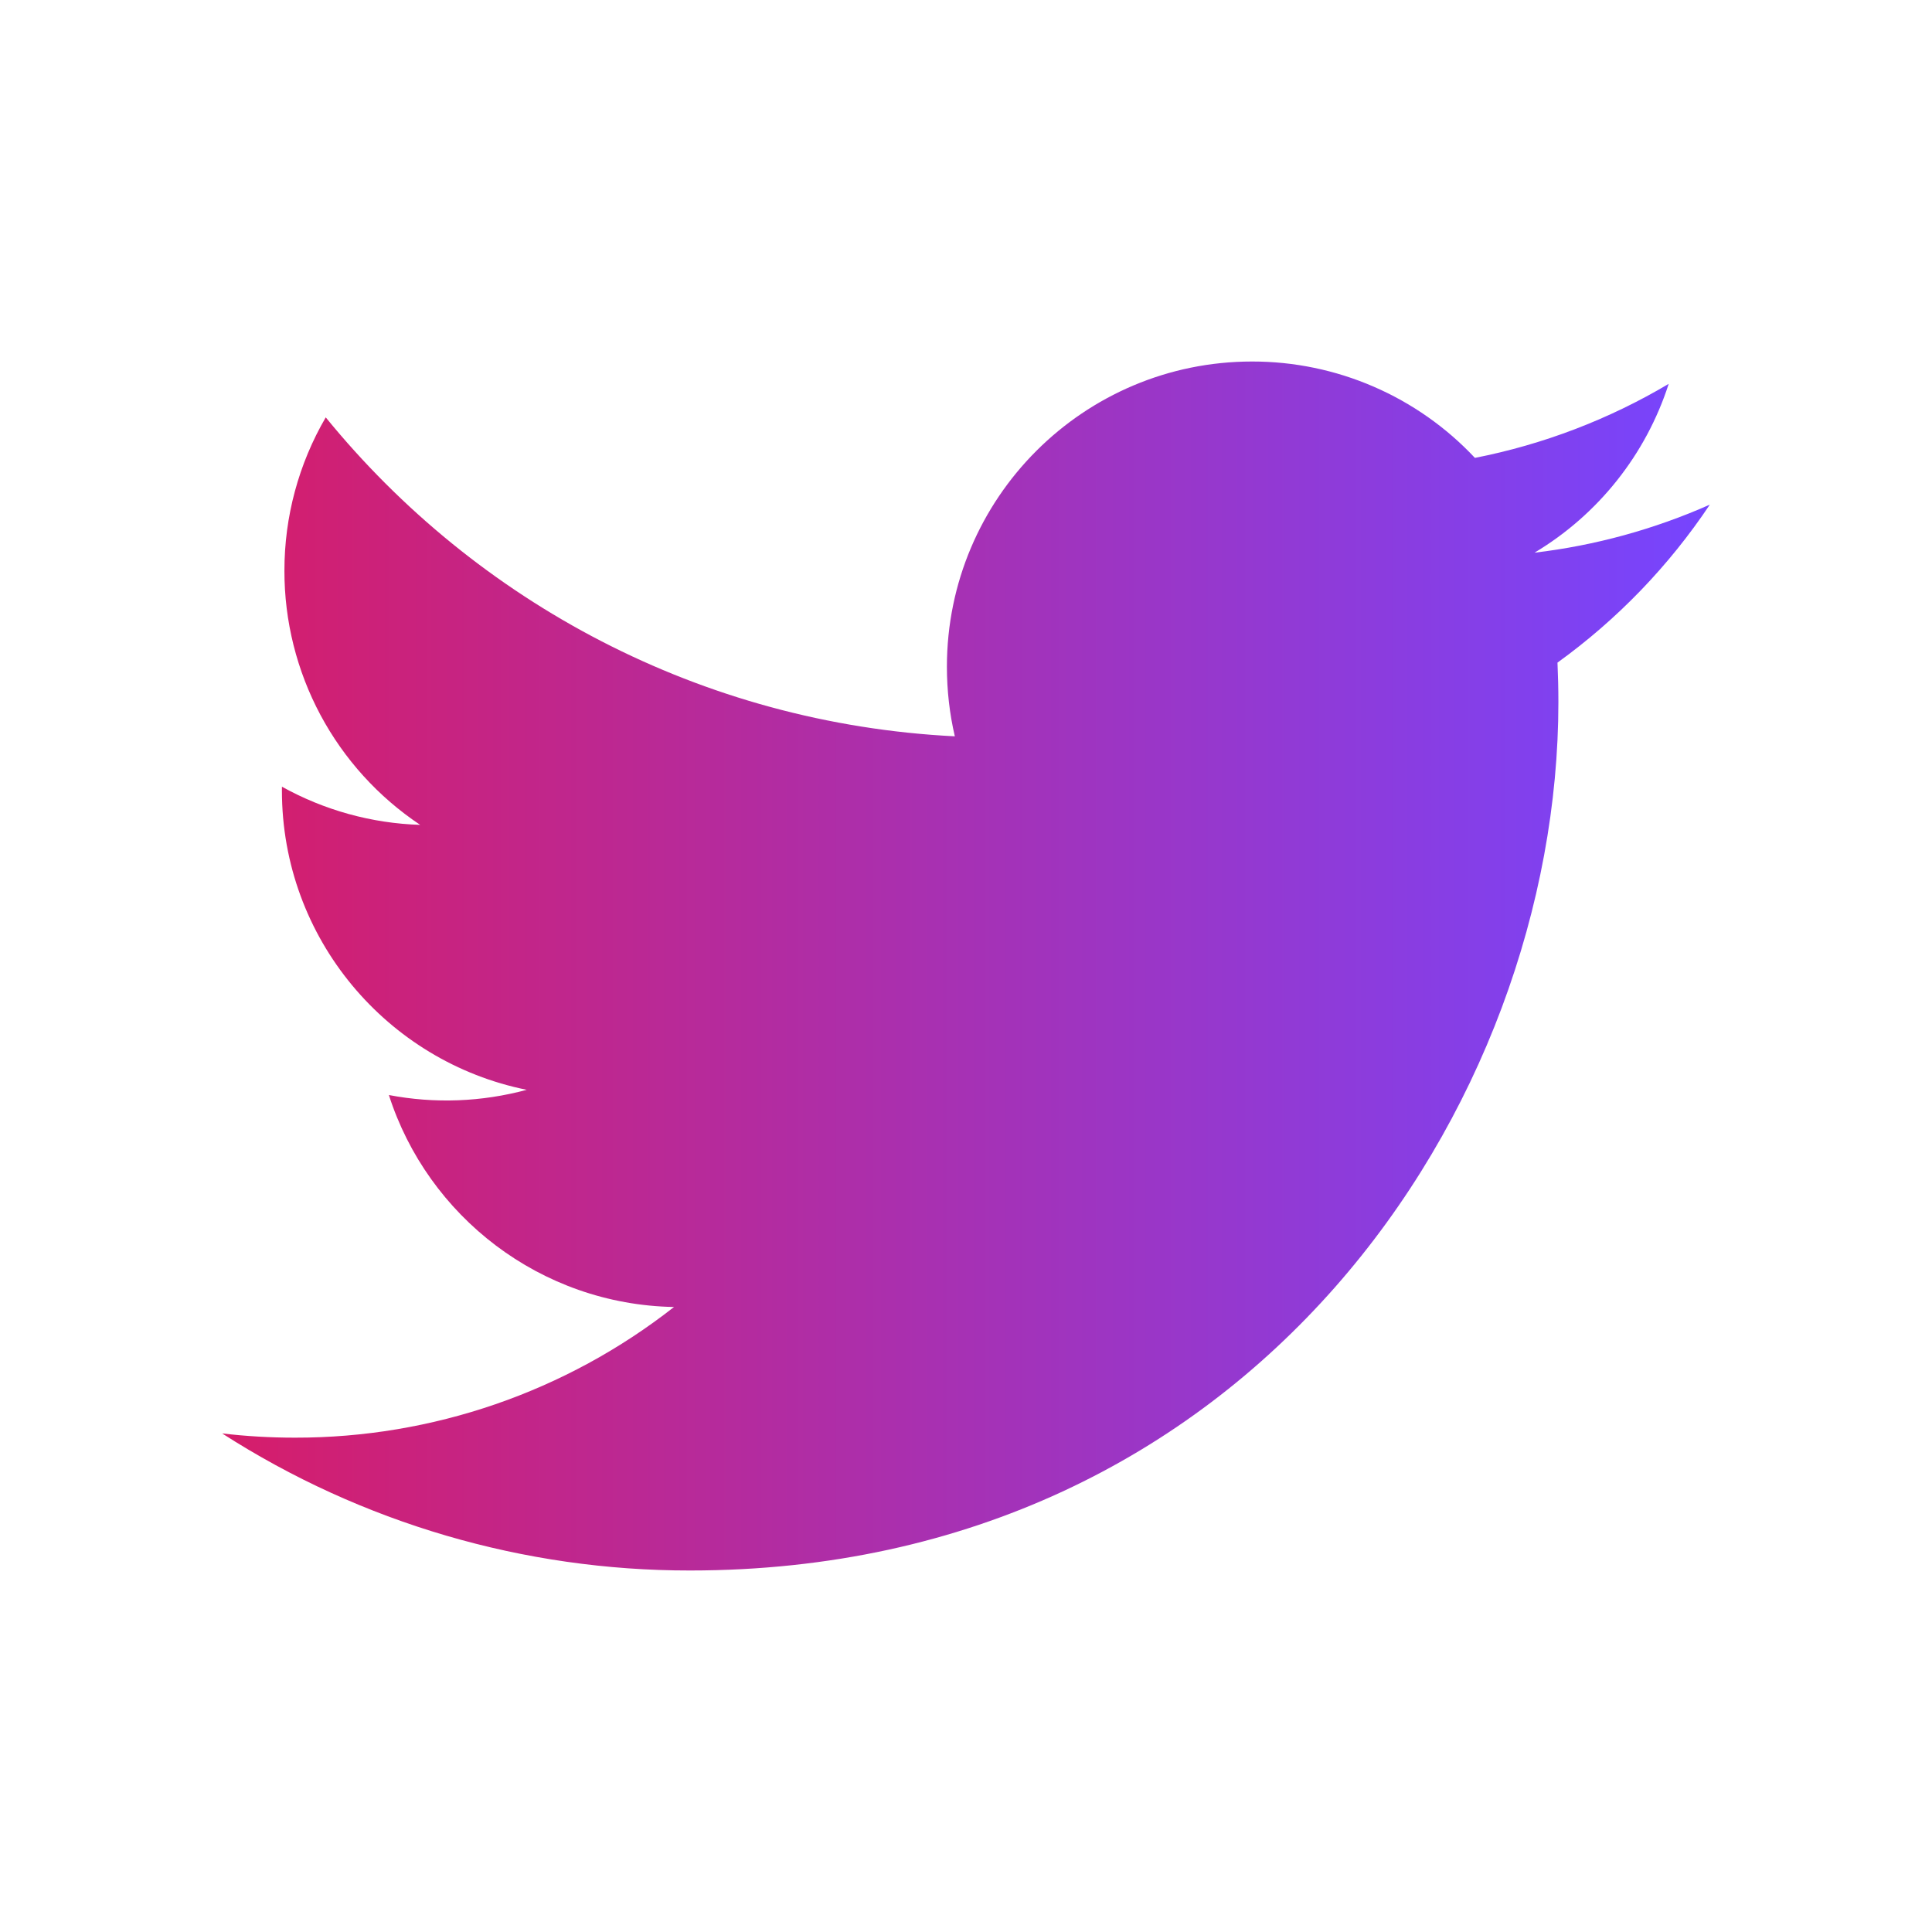 <svg width="60" height="60" viewBox="0 0 60 60" fill="none" xmlns="http://www.w3.org/2000/svg">
    <path d="M53.1 15.672C51.37 16.439 49.535 16.942 47.656 17.164C49.635 15.98 51.116 14.116 51.823 11.921C49.963 13.025 47.927 13.803 45.805 14.22C44.918 13.274 43.846 12.521 42.656 12.006C41.466 11.491 40.183 11.226 38.886 11.227C33.652 11.227 29.407 15.471 29.407 20.706C29.407 21.448 29.491 22.173 29.653 22.867C21.775 22.471 14.791 18.698 10.116 12.962C9.273 14.409 8.83 16.054 8.833 17.728C8.831 19.289 9.216 20.825 9.951 22.202C10.687 23.578 11.751 24.751 13.049 25.617C11.544 25.57 10.073 25.163 8.756 24.432C8.755 24.471 8.755 24.51 8.755 24.551C8.755 29.142 12.022 32.973 16.358 33.845C14.962 34.223 13.498 34.279 12.077 34.007C13.283 37.772 16.784 40.514 20.932 40.59C17.574 43.225 13.428 44.654 9.16 44.648C8.395 44.648 7.64 44.604 6.898 44.516C11.232 47.3 16.276 48.778 21.428 48.773C38.863 48.773 48.397 34.331 48.397 21.806C48.397 21.396 48.387 20.986 48.369 20.578C50.226 19.238 51.828 17.577 53.1 15.672V15.672Z"
          fill="url(#paint0_linear_4000_21190)"/>
    <defs>
        <linearGradient id="paint0_linear_4000_21190" x1="6.898" y1="29.659" x2="53.1" y2="29.659"
                        gradientUnits="userSpaceOnUse">
            <stop stop-color="#D61D6A"/>
            <stop offset="1" stop-color="#7645FF"/>
        </linearGradient>
    </defs>
</svg>
